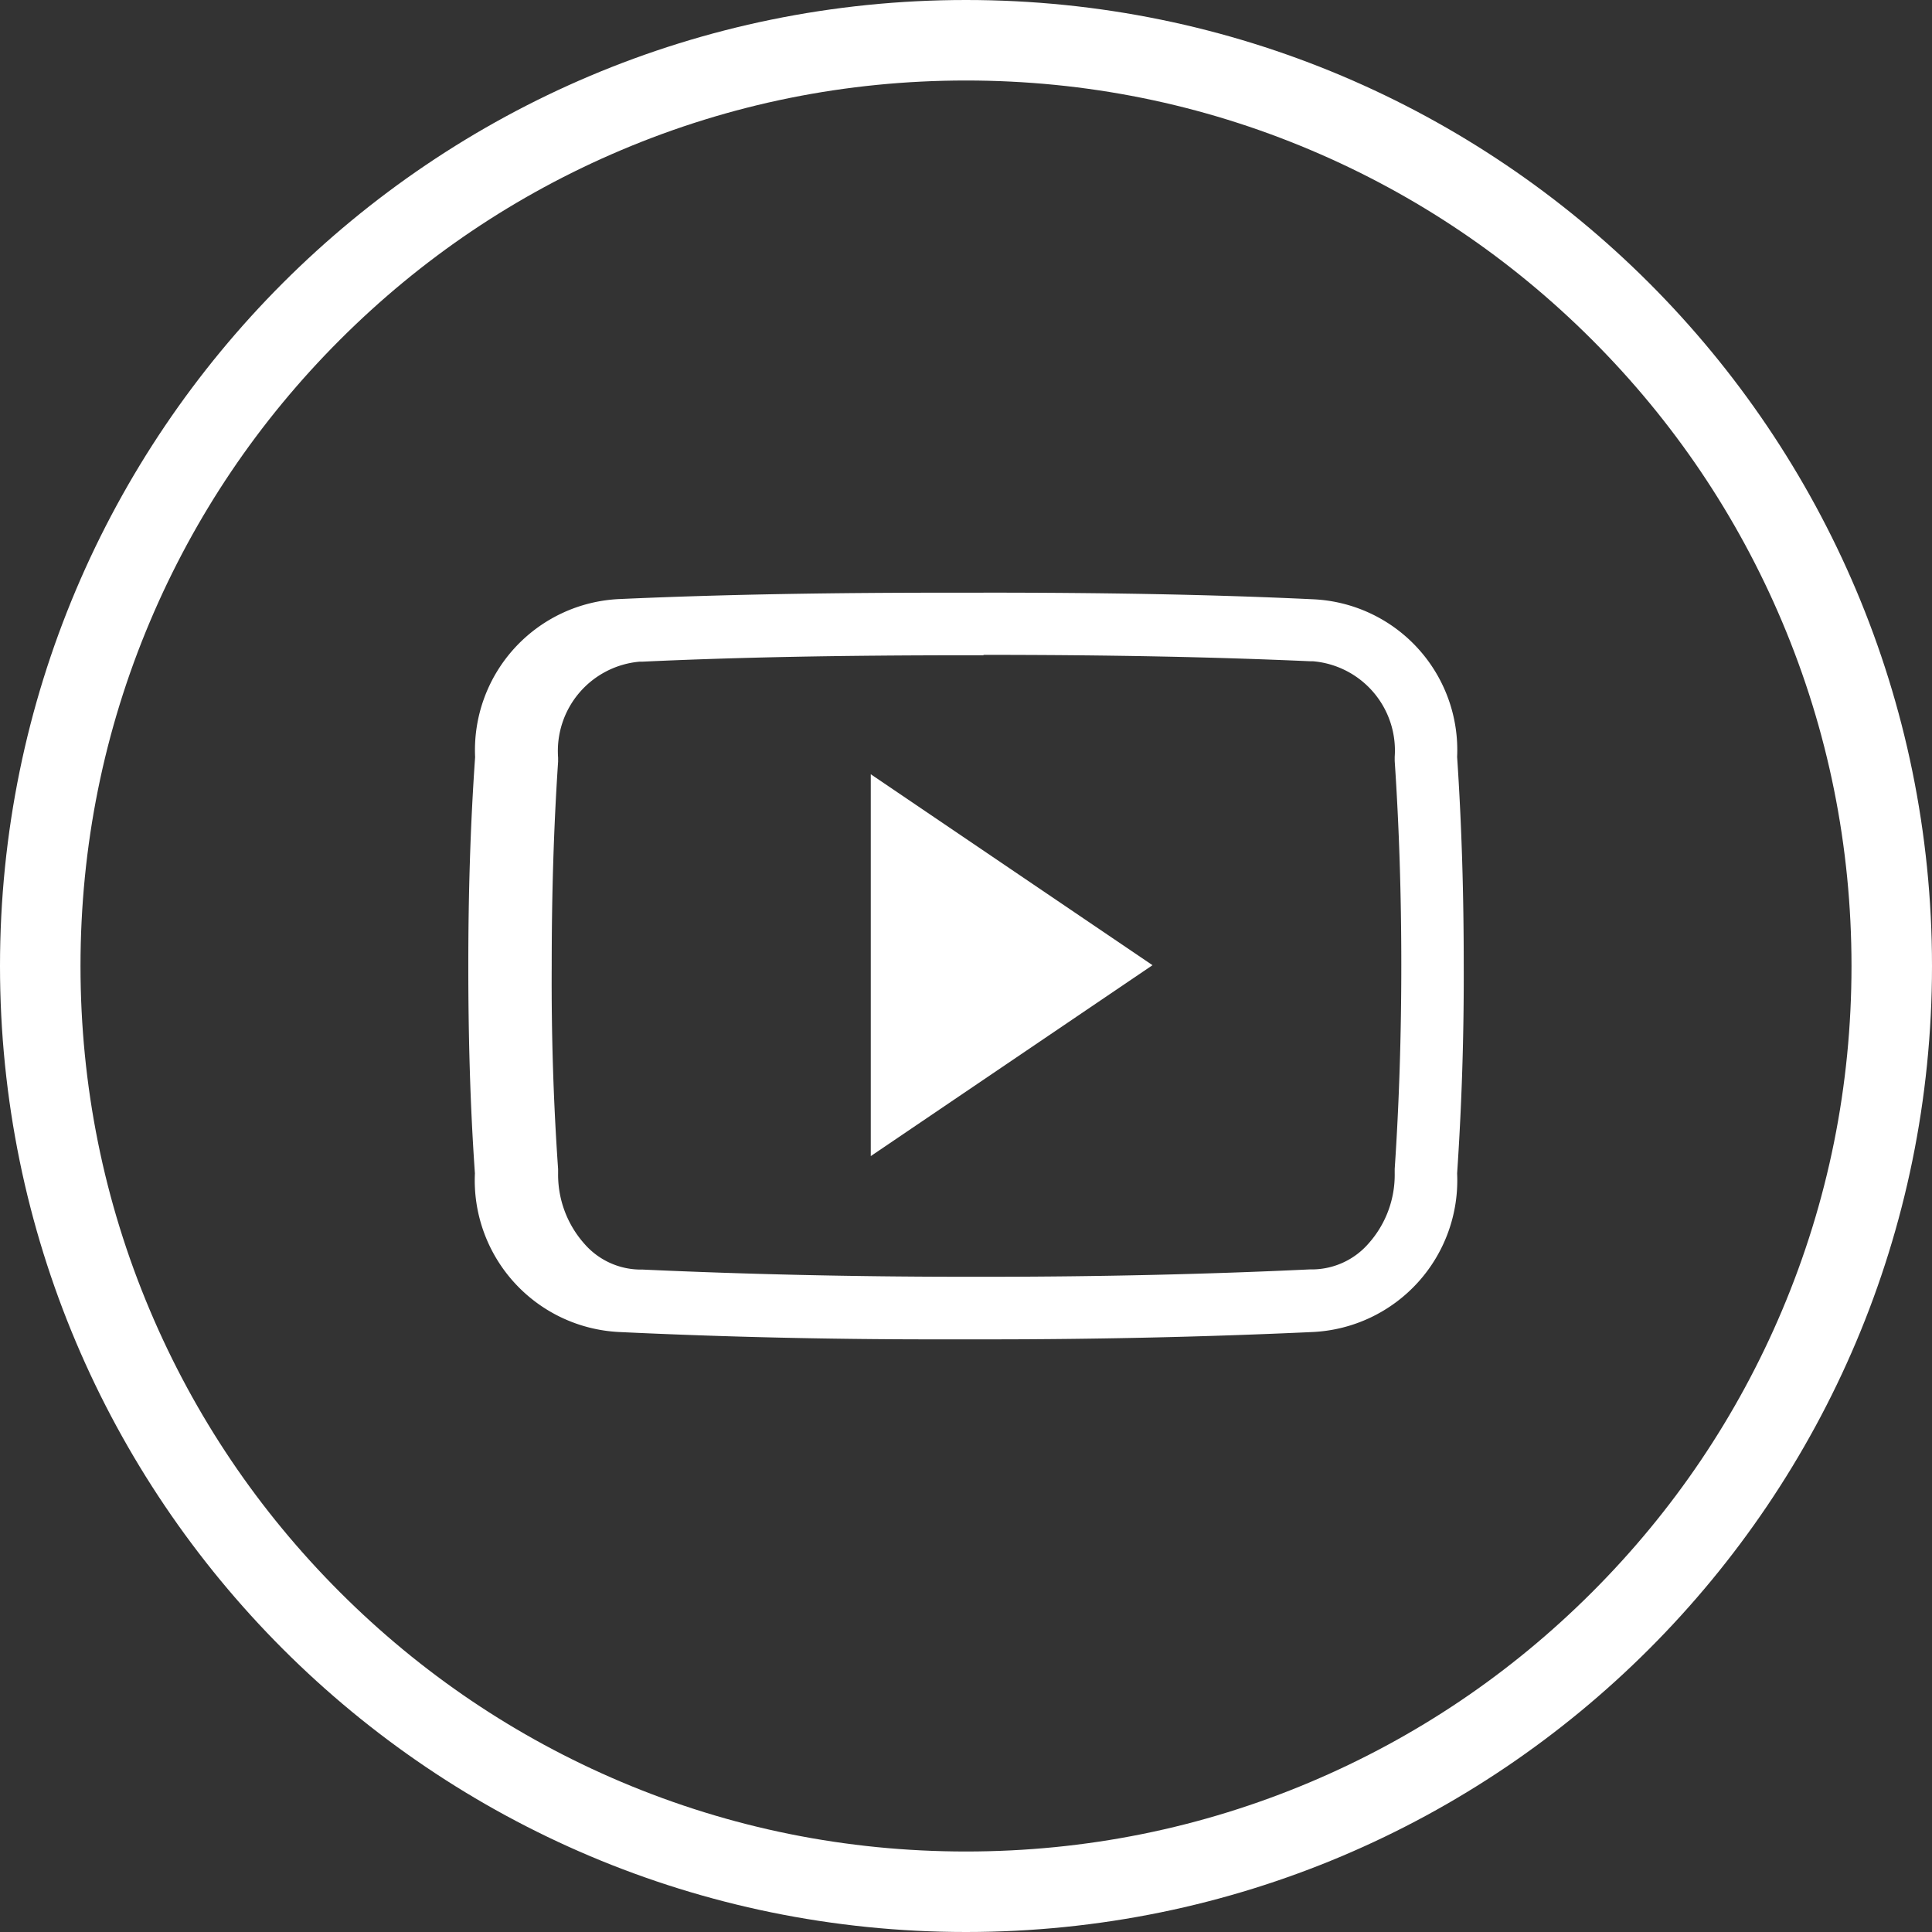 <svg xmlns="http://www.w3.org/2000/svg" width="48" height="48" viewBox="0 0 48 48">
  <rect x="0" y="0" width="48" height="48" fill="#333333" stroke="none"/>
  <g id="Circle_Button_" data-name="Circle Button " transform="translate(0 0)">
    <g id="Area_SIZE:MEDIUM_STATE:DEFAULT_STYLE:STYLE2_" data-name="Area [SIZE:MEDIUM][STATE:DEFAULT][STYLE:STYLE2]" transform="translate(0 0)" fill="none">
      <path d="M24,0A24,24,0,1,1,0,24,24,24,0,0,1,24,0Z" stroke="none"/>
      <path d="M 24 2 C 21.029 2 18.148 2.581 15.437 3.728 C 12.818 4.836 10.465 6.423 8.444 8.444 C 6.423 10.465 4.836 12.818 3.728 15.437 C 2.581 18.148 2 21.029 2 24 C 2 26.971 2.581 29.852 3.728 32.563 C 4.836 35.182 6.423 37.535 8.444 39.556 C 10.465 41.577 12.818 43.164 15.437 44.272 C 18.148 45.419 21.029 46 24 46 C 26.971 46 29.852 45.419 32.563 44.272 C 35.182 43.164 37.535 41.577 39.556 39.556 C 41.577 37.535 43.164 35.182 44.272 32.563 C 45.419 29.852 46 26.971 46 24 C 46 21.029 45.419 18.148 44.272 15.437 C 43.164 12.818 41.577 10.465 39.556 8.444 C 37.535 6.423 35.182 4.836 32.563 3.728 C 29.852 2.581 26.971 2 24 2 M 24 0 C 37.255 0 48 10.745 48 24 C 48 37.255 37.255 48 24 48 C 10.745 48 0 37.255 0 24 C 0 10.745 10.745 0 24 0 Z" stroke="none" fill="#fff"/>
    </g>
    <g id="social-youtube-outline" transform="translate(11.635 10.224)">
      <path id="Path_18" data-name="Path 18" d="M12.8,6.046c3.154,0,5.734.053,8.12.159h.067a2.224,2.224,0,0,1,2.029,2.372V8.63l0,.053c.111,1.643.164,3.348.164,5.067s-.053,3.425-.164,5.067l0,.053v.053a2.559,2.559,0,0,1-.647,1.744,1.869,1.869,0,0,1-1.382.647h-.078c-2.556.121-5.256.183-8.038.183h-.512c-2.792,0-5.493-.063-8.028-.179H4.255a1.86,1.86,0,0,1-1.377-.647,2.582,2.582,0,0,1-.647-1.744v-.053l0-.053c-.116-1.647-.169-3.353-.159-5.058v-.01c0-1.705.048-3.405.159-5.053l0-.053V8.6A2.227,2.227,0,0,1,4.255,6.215h.067c2.391-.111,4.97-.159,8.125-.159H12.8m0-1.555h-.87c-2.782,0-5.517.038-8.192.159A3.758,3.758,0,0,0,.169,8.586C.048,10.316,0,12.036,0,13.76S.043,17.2.164,18.928a3.772,3.772,0,0,0,3.57,3.941q3.971.189,8.105.183h1.044q4.137,0,8.11-.183a3.772,3.772,0,0,0,3.574-3.941q.174-2.587.164-5.173c0-1.724-.048-3.444-.164-5.173a3.75,3.75,0,0,0-3.574-3.917C18.317,4.538,15.588,4.5,12.8,4.5Z" fill="#fff"/>
      <path id="Path_19" data-name="Path 19" d="M14.555,20.554V11.067l7,4.744Z" transform="translate(-4.556 -2.055)" fill="#fff"/>
    </g>
  </g>
</svg>
